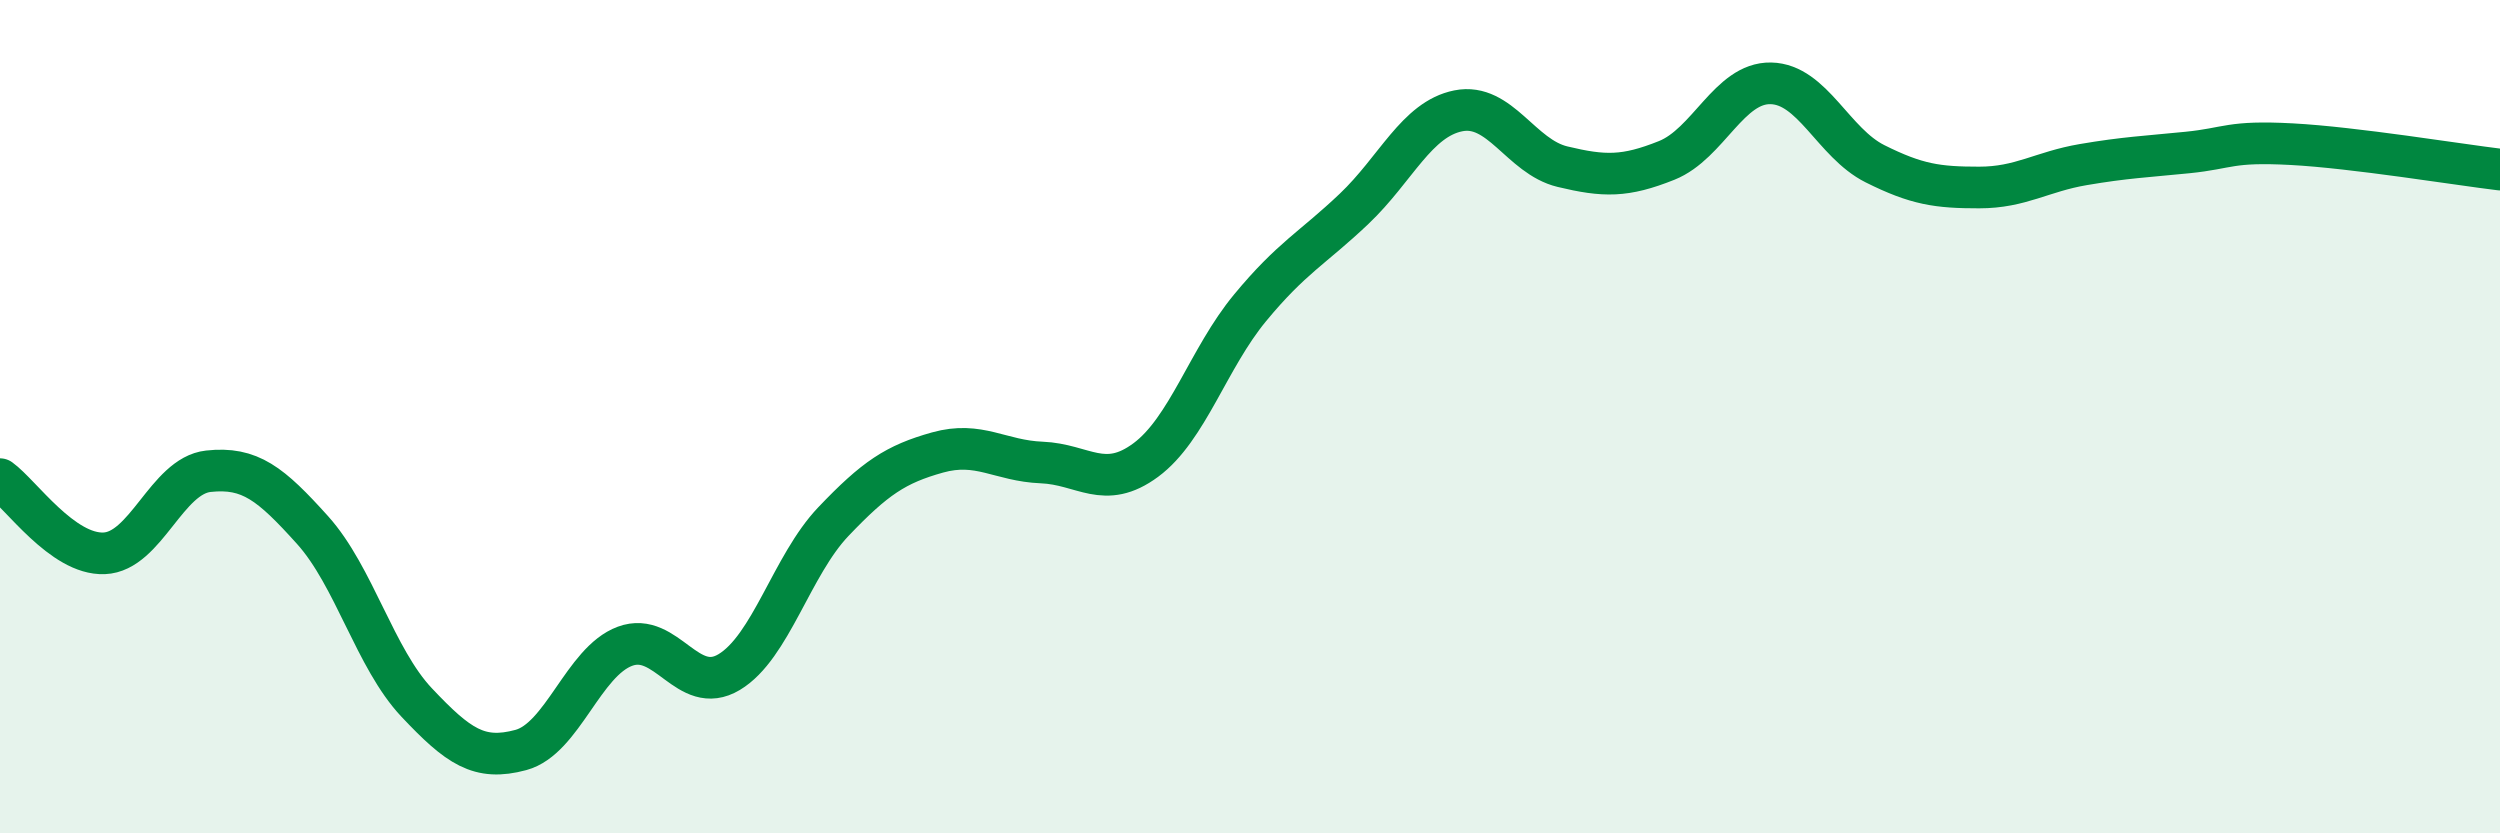 
    <svg width="60" height="20" viewBox="0 0 60 20" xmlns="http://www.w3.org/2000/svg">
      <path
        d="M 0,11.5 C 0.5,11.86 1.5,13.32 2.5,13.28 C 3.5,13.24 4,11.42 5,11.31 C 6,11.2 6.5,11.61 7.5,12.72 C 8.5,13.83 9,15.8 10,16.86 C 11,17.92 11.5,18.27 12.5,18 C 13.5,17.73 14,15.88 15,15.51 C 16,15.14 16.5,16.73 17.5,16.13 C 18.5,15.53 19,13.57 20,12.52 C 21,11.47 21.5,11.14 22.5,10.86 C 23.5,10.58 24,11.06 25,11.1 C 26,11.14 26.5,11.78 27.5,11.04 C 28.5,10.3 29,8.6 30,7.39 C 31,6.18 31.5,5.96 32.5,5.01 C 33.5,4.06 34,2.86 35,2.66 C 36,2.46 36.5,3.76 37.5,4 C 38.5,4.24 39,4.25 40,3.85 C 41,3.45 41.5,1.98 42.5,2 C 43.5,2.02 44,3.43 45,3.93 C 46,4.43 46.5,4.5 47.5,4.5 C 48.5,4.5 49,4.12 50,3.95 C 51,3.78 51.5,3.76 52.5,3.66 C 53.5,3.56 53.5,3.38 55,3.46 C 56.5,3.54 59,3.95 60,4.07L60 20L0 20Z"
        fill="#008740"
        opacity="0.1"
        stroke-linecap="round"
        stroke-linejoin="round"
      />
      <path
        d="M 0,11.5 C 0.5,11.86 1.5,13.32 2.5,13.28 C 3.5,13.24 4,11.42 5,11.31 C 6,11.2 6.5,11.61 7.5,12.72 C 8.5,13.83 9,15.8 10,16.86 C 11,17.92 11.5,18.27 12.5,18 C 13.5,17.73 14,15.88 15,15.51 C 16,15.14 16.5,16.73 17.5,16.13 C 18.5,15.53 19,13.57 20,12.52 C 21,11.47 21.5,11.14 22.5,10.86 C 23.5,10.58 24,11.06 25,11.1 C 26,11.14 26.5,11.78 27.5,11.04 C 28.5,10.3 29,8.6 30,7.39 C 31,6.18 31.5,5.96 32.5,5.01 C 33.5,4.06 34,2.86 35,2.66 C 36,2.46 36.5,3.76 37.5,4 C 38.5,4.24 39,4.25 40,3.85 C 41,3.45 41.5,1.98 42.5,2 C 43.5,2.02 44,3.43 45,3.93 C 46,4.43 46.5,4.5 47.5,4.5 C 48.5,4.5 49,4.12 50,3.95 C 51,3.78 51.5,3.76 52.5,3.66 C 53.5,3.56 53.5,3.38 55,3.46 C 56.5,3.54 59,3.95 60,4.07"
        stroke="#008740"
        stroke-width="1"
        fill="none"
        stroke-linecap="round"
        stroke-linejoin="round"
      />
    </svg>
  